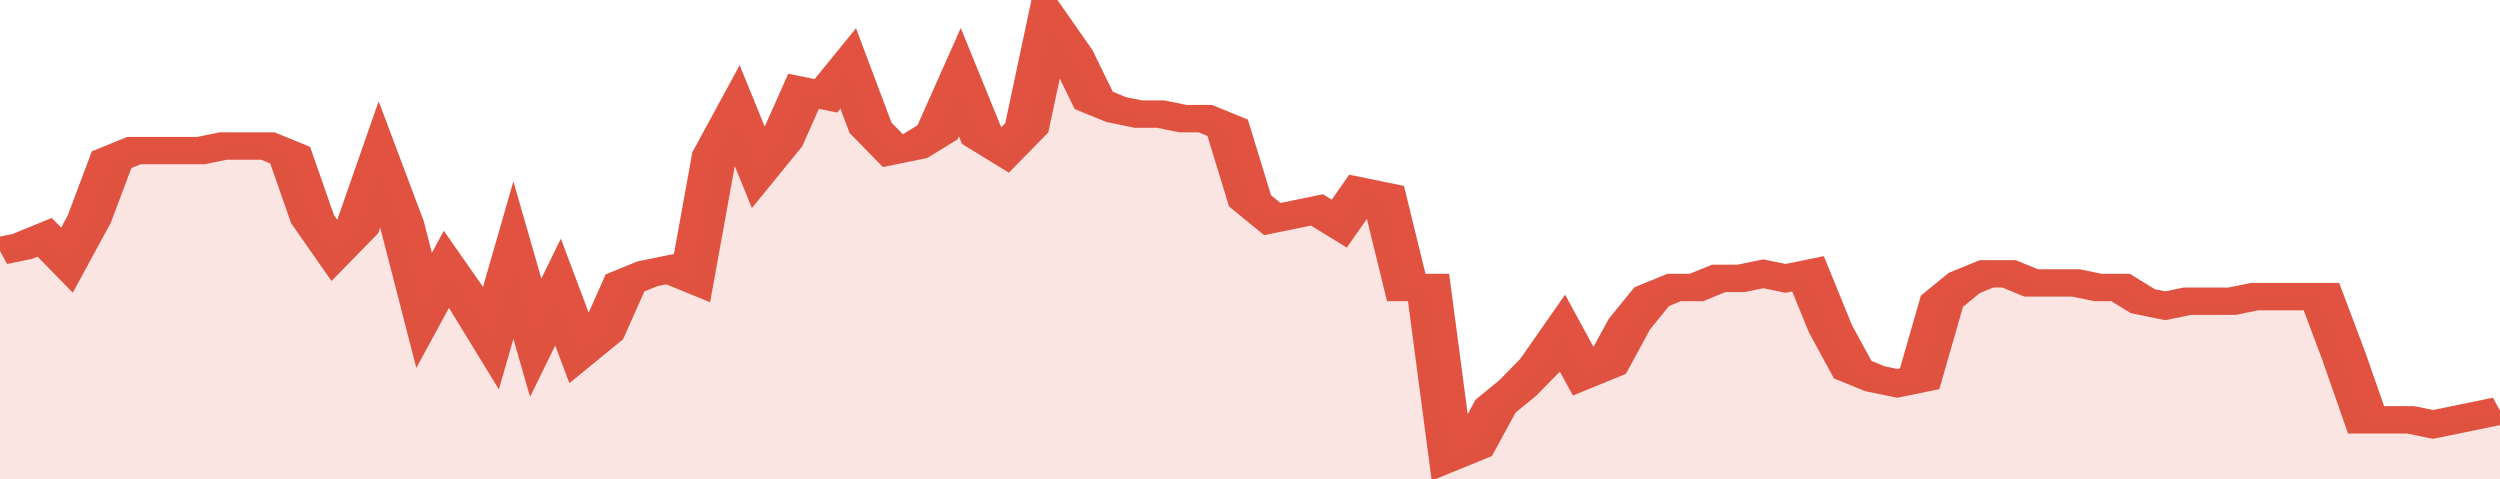 <svg xmlns="http://www.w3.org/2000/svg" viewBox="0 0 336 105" width="120" height="23" preserveAspectRatio="none">
				 <polyline fill="none" stroke="#E15241" stroke-width="6" points="0, 55 3, 54 6, 52 9, 57 12, 48 15, 35 18, 33 21, 33 24, 33 27, 33 30, 32 33, 32 36, 32 39, 34 42, 48 45, 55 48, 50 51, 36 54, 49 57, 68 60, 59 63, 66 66, 74 69, 57 72, 74 75, 64 78, 77 81, 73 84, 62 87, 60 90, 59 93, 61 96, 34 99, 25 102, 37 105, 31 108, 20 111, 21 114, 15 117, 28 120, 33 123, 32 126, 29 129, 18 132, 30 135, 33 138, 28 141, 5 144, 12 147, 22 150, 24 153, 25 156, 25 159, 26 162, 26 165, 28 168, 44 171, 48 174, 47 177, 46 180, 49 183, 42 186, 43 189, 63 192, 63 195, 100 198, 98 201, 89 204, 85 207, 80 210, 73 213, 82 216, 80 219, 71 222, 65 225, 63 228, 63 231, 61 234, 61 237, 60 240, 61 243, 60 246, 72 249, 81 252, 83 255, 84 258, 83 261, 66 264, 62 267, 60 270, 60 273, 62 276, 62 279, 62 282, 63 285, 63 288, 66 291, 67 294, 66 297, 66 300, 66 303, 65 306, 65 309, 65 312, 65 315, 78 318, 92 321, 92 324, 92 327, 93 330, 92 333, 91 336, 90 336, 90 "> </polyline>
				 <polygon fill="#E15241" opacity="0.15" points="0, 105 0, 55 3, 54 6, 52 9, 57 12, 48 15, 35 18, 33 21, 33 24, 33 27, 33 30, 32 33, 32 36, 32 39, 34 42, 48 45, 55 48, 50 51, 36 54, 49 57, 68 60, 59 63, 66 66, 74 69, 57 72, 74 75, 64 78, 77 81, 73 84, 62 87, 60 90, 59 93, 61 96, 34 99, 25 102, 37 105, 31 108, 20 111, 21 114, 15 117, 28 120, 33 123, 32 126, 29 129, 18 132, 30 135, 33 138, 28 141, 5 144, 12 147, 22 150, 24 153, 25 156, 25 159, 26 162, 26 165, 28 168, 44 171, 48 174, 47 177, 46 180, 49 183, 42 186, 43 189, 63 192, 63 195, 100 198, 98 201, 89 204, 85 207, 80 210, 73 213, 82 216, 80 219, 71 222, 65 225, 63 228, 63 231, 61 234, 61 237, 60 240, 61 243, 60 246, 72 249, 81 252, 83 255, 84 258, 83 261, 66 264, 62 267, 60 270, 60 273, 62 276, 62 279, 62 282, 63 285, 63 288, 66 291, 67 294, 66 297, 66 300, 66 303, 65 306, 65 309, 65 312, 65 315, 78 318, 92 321, 92 324, 92 327, 93 330, 92 333, 91 336, 90 336, 105 "></polygon>
			</svg>